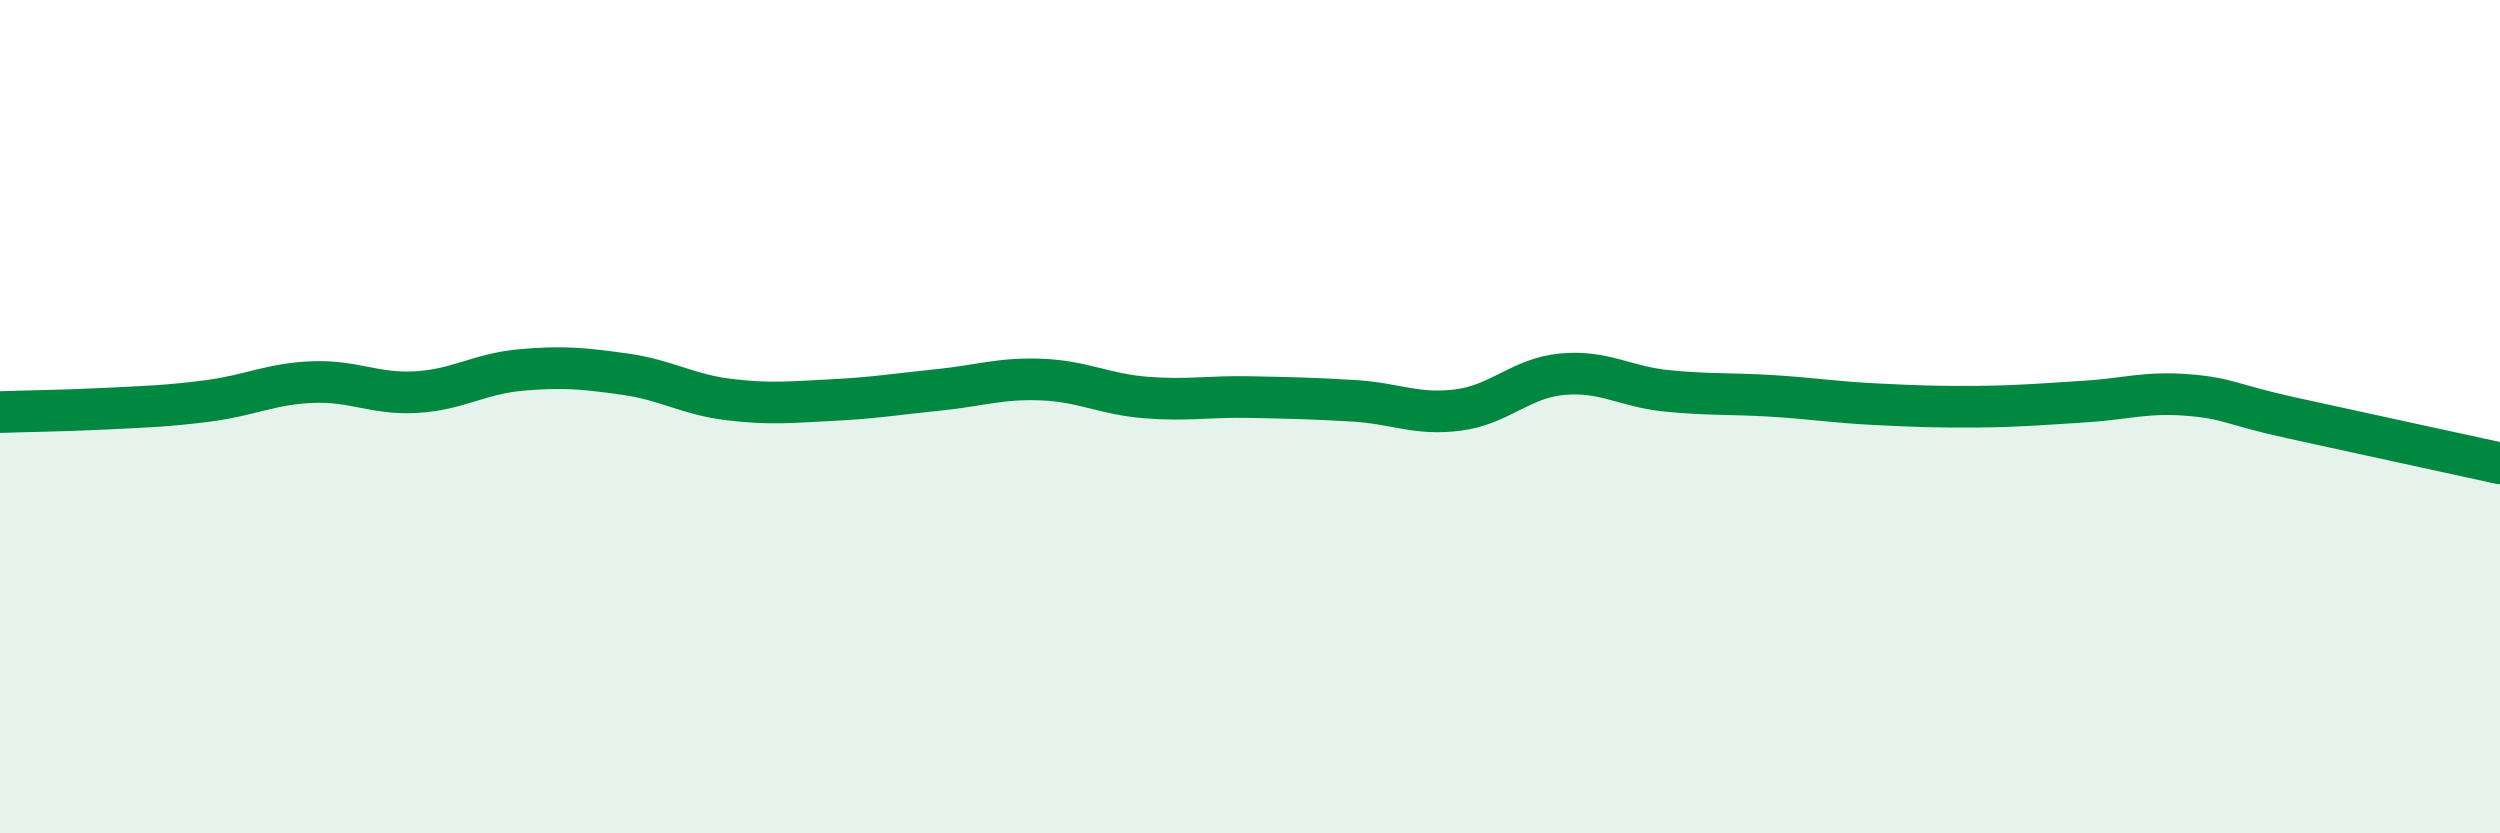 
    <svg width="60" height="20" viewBox="0 0 60 20" xmlns="http://www.w3.org/2000/svg">
      <path
        d="M 0,9.89 C 0.5,9.87 1.5,9.86 2.5,9.81 C 3.5,9.76 4,9.75 5,9.62 C 6,9.49 6.5,9.21 7.5,9.17 C 8.5,9.13 9,9.47 10,9.41 C 11,9.35 11.5,8.97 12.5,8.88 C 13.5,8.79 14,8.84 15,8.98 C 16,9.12 16.5,9.47 17.5,9.59 C 18.5,9.71 19,9.65 20,9.6 C 21,9.55 21.5,9.46 22.5,9.36 C 23.5,9.26 24,9.07 25,9.11 C 26,9.15 26.5,9.46 27.5,9.54 C 28.5,9.62 29,9.51 30,9.53 C 31,9.55 31.5,9.56 32.5,9.62 C 33.5,9.68 34,9.97 35,9.84 C 36,9.71 36.5,9.07 37.5,8.98 C 38.5,8.89 39,9.28 40,9.38 C 41,9.48 41.5,9.44 42.5,9.5 C 43.5,9.56 44,9.65 45,9.7 C 46,9.75 46.5,9.77 47.5,9.76 C 48.5,9.75 49,9.7 50,9.64 C 51,9.58 51.5,9.4 52.5,9.48 C 53.5,9.56 53.5,9.7 55,10.03 C 56.5,10.36 59,10.9 60,11.12L60 20L0 20Z"
        fill="#008740"
        opacity="0.1"
        stroke-linecap="round"
        stroke-linejoin="round"
      />
      <path
        d="M 0,9.89 C 0.5,9.87 1.5,9.86 2.5,9.81 C 3.5,9.76 4,9.75 5,9.62 C 6,9.49 6.5,9.21 7.5,9.17 C 8.5,9.13 9,9.47 10,9.41 C 11,9.35 11.5,8.97 12.5,8.88 C 13.5,8.79 14,8.84 15,8.98 C 16,9.12 16.5,9.47 17.5,9.59 C 18.5,9.71 19,9.65 20,9.6 C 21,9.55 21.5,9.46 22.5,9.36 C 23.5,9.26 24,9.07 25,9.11 C 26,9.15 26.5,9.46 27.5,9.54 C 28.5,9.62 29,9.51 30,9.53 C 31,9.55 31.5,9.56 32.5,9.62 C 33.5,9.68 34,9.97 35,9.84 C 36,9.71 36.5,9.07 37.5,8.98 C 38.5,8.89 39,9.28 40,9.38 C 41,9.48 41.5,9.44 42.5,9.5 C 43.5,9.56 44,9.65 45,9.7 C 46,9.75 46.5,9.77 47.5,9.76 C 48.5,9.75 49,9.7 50,9.64 C 51,9.58 51.5,9.4 52.5,9.48 C 53.5,9.56 53.5,9.7 55,10.03 C 56.5,10.36 59,10.9 60,11.12"
        stroke="#008740"
        stroke-width="1"
        fill="none"
        stroke-linecap="round"
        stroke-linejoin="round"
      />
    </svg>
  